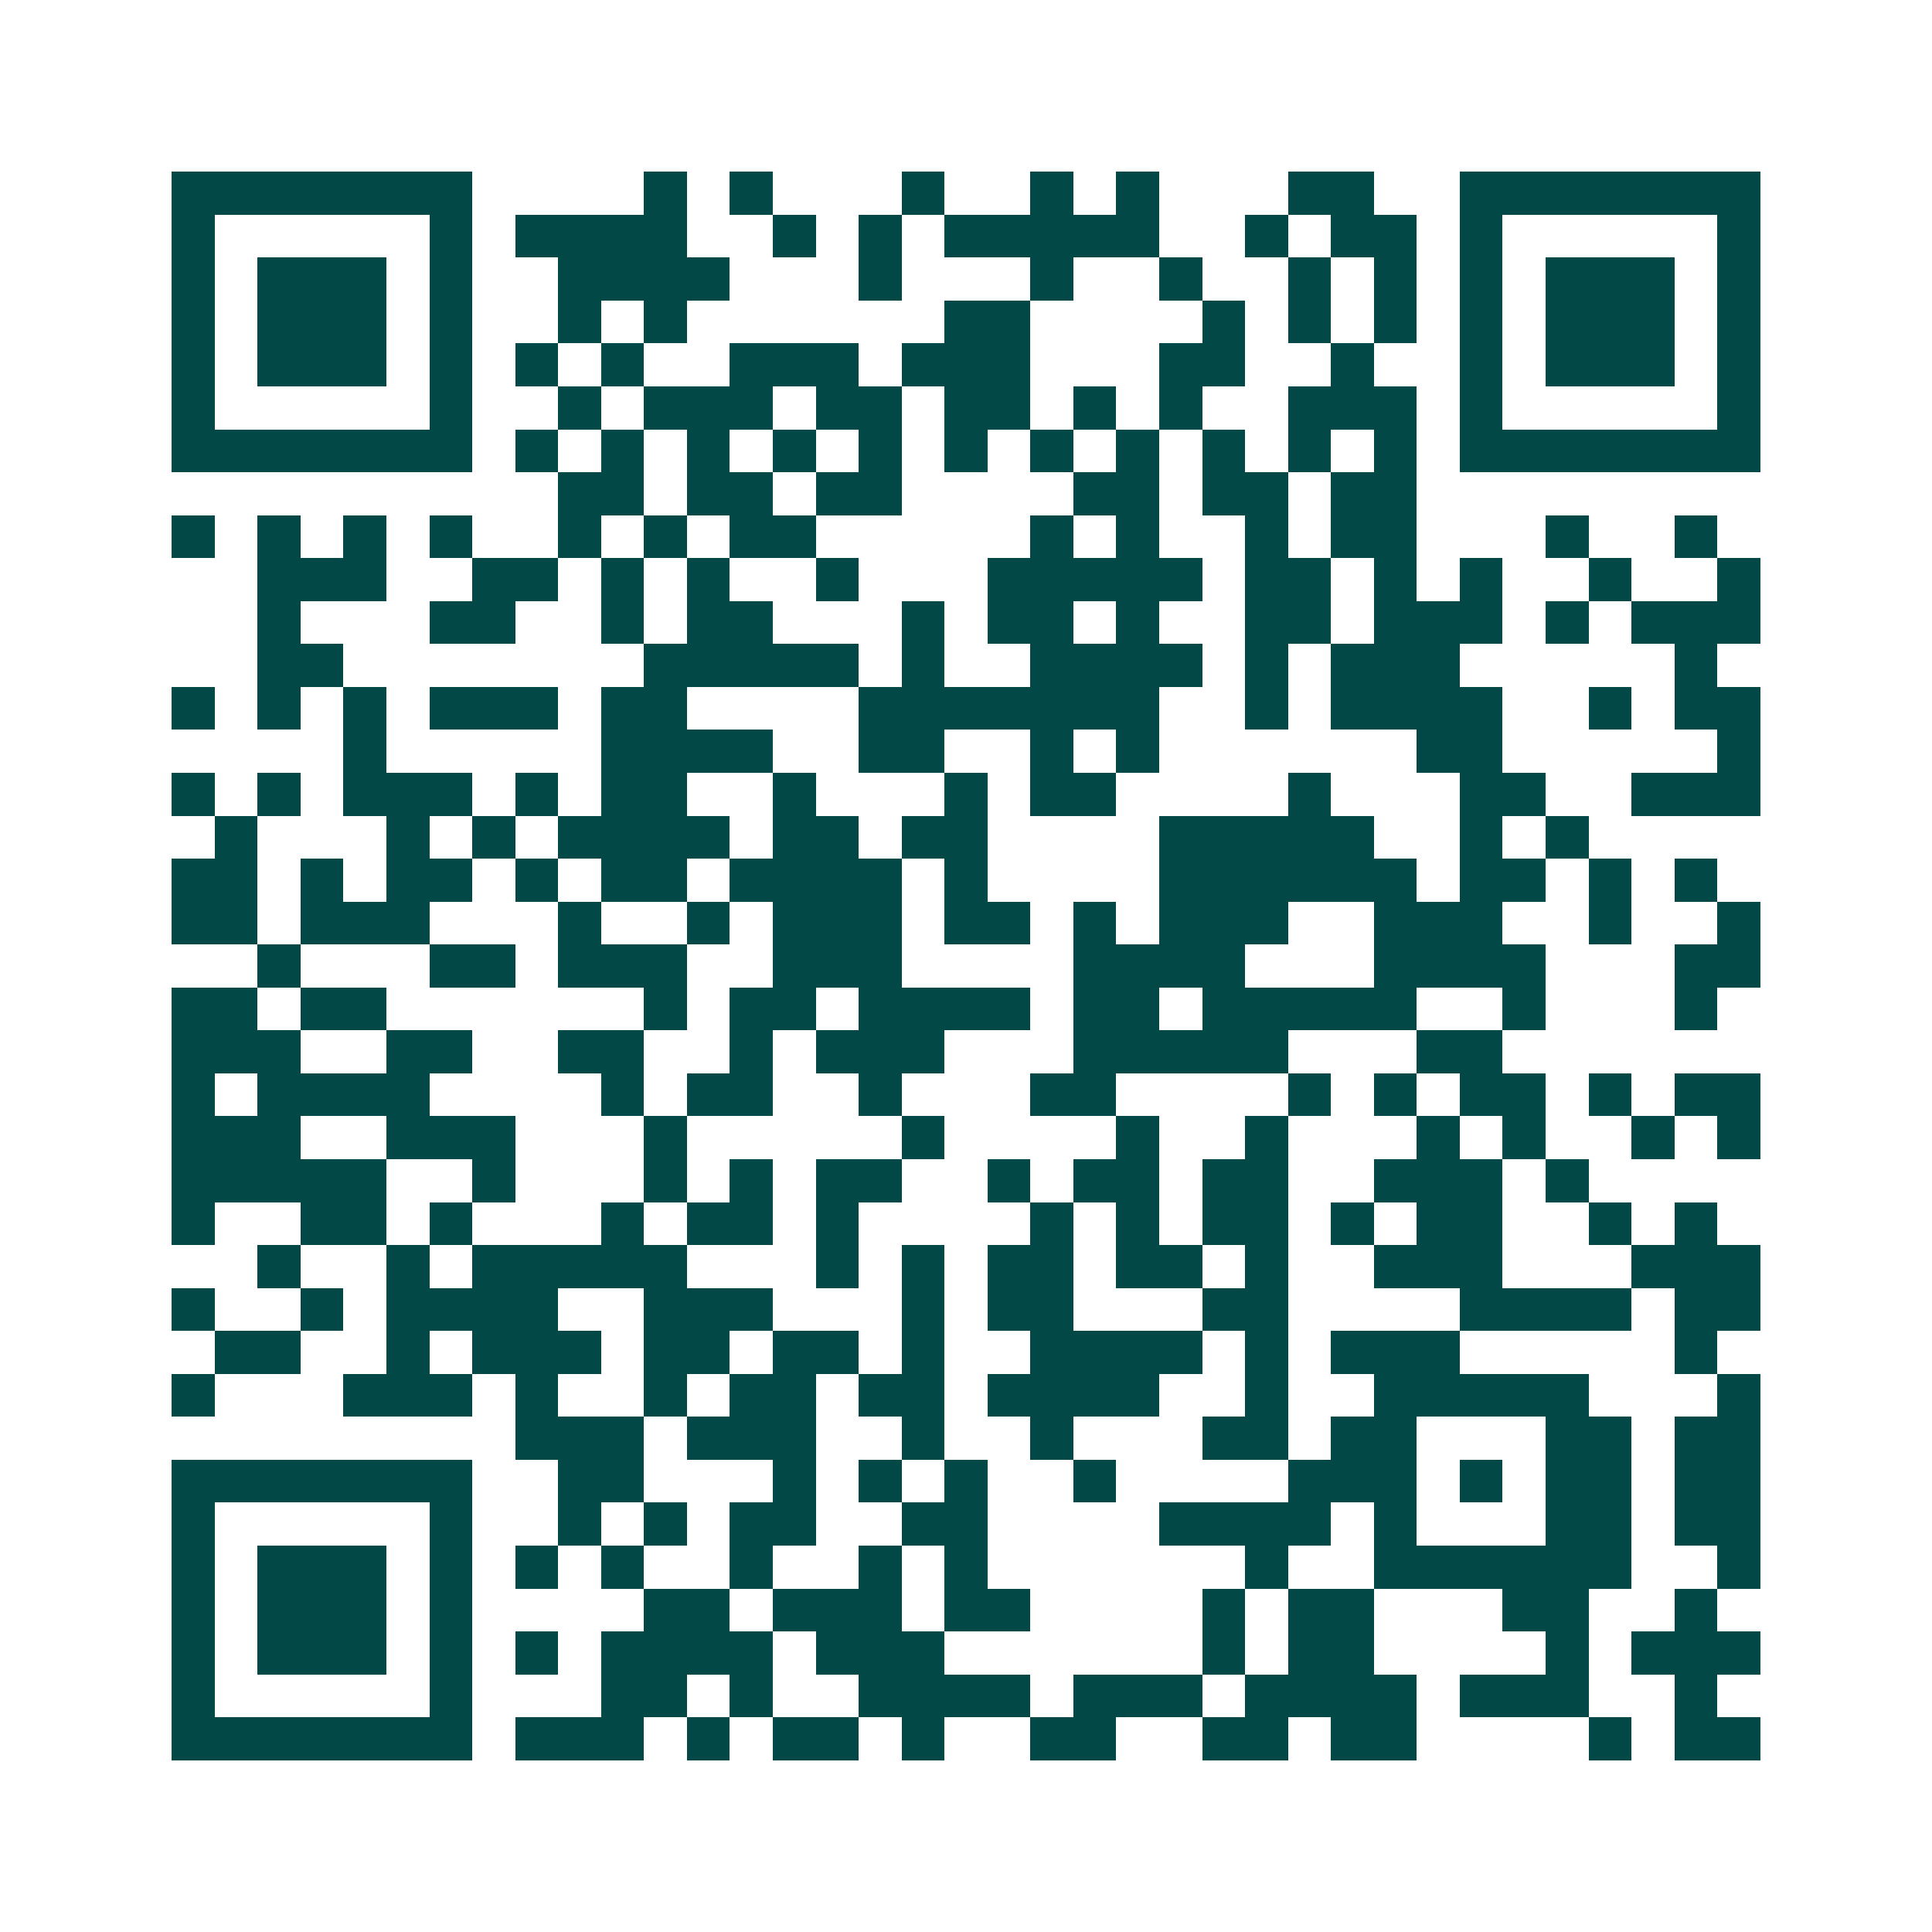 <svg xmlns="http://www.w3.org/2000/svg" width="200" height="200" viewBox="0 0 45 45" shape-rendering="crispEdges"><path fill="#ffffff" d="M0 0h45v45H0z"/><path stroke="#014847" d="M4 4.5h7m4 0h1m1 0h1m3 0h1m2 0h1m1 0h1m3 0h2m2 0h7M4 5.5h1m5 0h1m1 0h4m2 0h1m1 0h1m1 0h5m2 0h1m1 0h2m1 0h1m5 0h1M4 6.5h1m1 0h3m1 0h1m2 0h4m3 0h1m3 0h1m2 0h1m2 0h1m1 0h1m1 0h1m1 0h3m1 0h1M4 7.5h1m1 0h3m1 0h1m2 0h1m1 0h1m6 0h2m4 0h1m1 0h1m1 0h1m1 0h1m1 0h3m1 0h1M4 8.5h1m1 0h3m1 0h1m1 0h1m1 0h1m2 0h3m1 0h3m3 0h2m2 0h1m2 0h1m1 0h3m1 0h1M4 9.5h1m5 0h1m2 0h1m1 0h3m1 0h2m1 0h2m1 0h1m1 0h1m2 0h3m1 0h1m5 0h1M4 10.5h7m1 0h1m1 0h1m1 0h1m1 0h1m1 0h1m1 0h1m1 0h1m1 0h1m1 0h1m1 0h1m1 0h1m1 0h7M13 11.5h2m1 0h2m1 0h2m4 0h2m1 0h2m1 0h2M4 12.5h1m1 0h1m1 0h1m1 0h1m2 0h1m1 0h1m1 0h2m5 0h1m1 0h1m2 0h1m1 0h2m3 0h1m2 0h1M6 13.5h3m2 0h2m1 0h1m1 0h1m2 0h1m3 0h5m1 0h2m1 0h1m1 0h1m2 0h1m2 0h1M6 14.5h1m3 0h2m2 0h1m1 0h2m3 0h1m1 0h2m1 0h1m2 0h2m1 0h3m1 0h1m1 0h3M6 15.5h2m7 0h5m1 0h1m2 0h4m1 0h1m1 0h3m5 0h1M4 16.5h1m1 0h1m1 0h1m1 0h3m1 0h2m4 0h7m2 0h1m1 0h4m2 0h1m1 0h2M8 17.5h1m5 0h4m2 0h2m2 0h1m1 0h1m6 0h2m5 0h1M4 18.5h1m1 0h1m1 0h3m1 0h1m1 0h2m2 0h1m3 0h1m1 0h2m4 0h1m3 0h2m2 0h3M5 19.5h1m3 0h1m1 0h1m1 0h4m1 0h2m1 0h2m4 0h5m2 0h1m1 0h1M4 20.5h2m1 0h1m1 0h2m1 0h1m1 0h2m1 0h4m1 0h1m4 0h6m1 0h2m1 0h1m1 0h1M4 21.5h2m1 0h3m3 0h1m2 0h1m1 0h3m1 0h2m1 0h1m1 0h3m2 0h3m2 0h1m2 0h1M6 22.5h1m3 0h2m1 0h3m2 0h3m4 0h4m3 0h4m3 0h2M4 23.5h2m1 0h2m6 0h1m1 0h2m1 0h4m1 0h2m1 0h5m2 0h1m3 0h1M4 24.5h3m2 0h2m2 0h2m2 0h1m1 0h3m3 0h5m3 0h2M4 25.5h1m1 0h4m4 0h1m1 0h2m2 0h1m3 0h2m4 0h1m1 0h1m1 0h2m1 0h1m1 0h2M4 26.5h3m2 0h3m3 0h1m5 0h1m4 0h1m2 0h1m3 0h1m1 0h1m2 0h1m1 0h1M4 27.5h5m2 0h1m3 0h1m1 0h1m1 0h2m2 0h1m1 0h2m1 0h2m2 0h3m1 0h1M4 28.5h1m2 0h2m1 0h1m3 0h1m1 0h2m1 0h1m4 0h1m1 0h1m1 0h2m1 0h1m1 0h2m2 0h1m1 0h1M6 29.5h1m2 0h1m1 0h5m3 0h1m1 0h1m1 0h2m1 0h2m1 0h1m2 0h3m3 0h3M4 30.5h1m2 0h1m1 0h4m2 0h3m3 0h1m1 0h2m3 0h2m4 0h4m1 0h2M5 31.5h2m2 0h1m1 0h3m1 0h2m1 0h2m1 0h1m2 0h4m1 0h1m1 0h3m5 0h1M4 32.5h1m3 0h3m1 0h1m2 0h1m1 0h2m1 0h2m1 0h4m2 0h1m2 0h5m3 0h1M12 33.5h3m1 0h3m2 0h1m2 0h1m3 0h2m1 0h2m3 0h2m1 0h2M4 34.5h7m2 0h2m3 0h1m1 0h1m1 0h1m2 0h1m4 0h3m1 0h1m1 0h2m1 0h2M4 35.5h1m5 0h1m2 0h1m1 0h1m1 0h2m2 0h2m4 0h4m1 0h1m3 0h2m1 0h2M4 36.5h1m1 0h3m1 0h1m1 0h1m1 0h1m2 0h1m2 0h1m1 0h1m6 0h1m2 0h6m2 0h1M4 37.5h1m1 0h3m1 0h1m4 0h2m1 0h3m1 0h2m4 0h1m1 0h2m3 0h2m2 0h1M4 38.5h1m1 0h3m1 0h1m1 0h1m1 0h4m1 0h3m6 0h1m1 0h2m4 0h1m1 0h3M4 39.5h1m5 0h1m3 0h2m1 0h1m2 0h4m1 0h3m1 0h4m1 0h3m2 0h1M4 40.5h7m1 0h3m1 0h1m1 0h2m1 0h1m2 0h2m2 0h2m1 0h2m4 0h1m1 0h2"/></svg>

